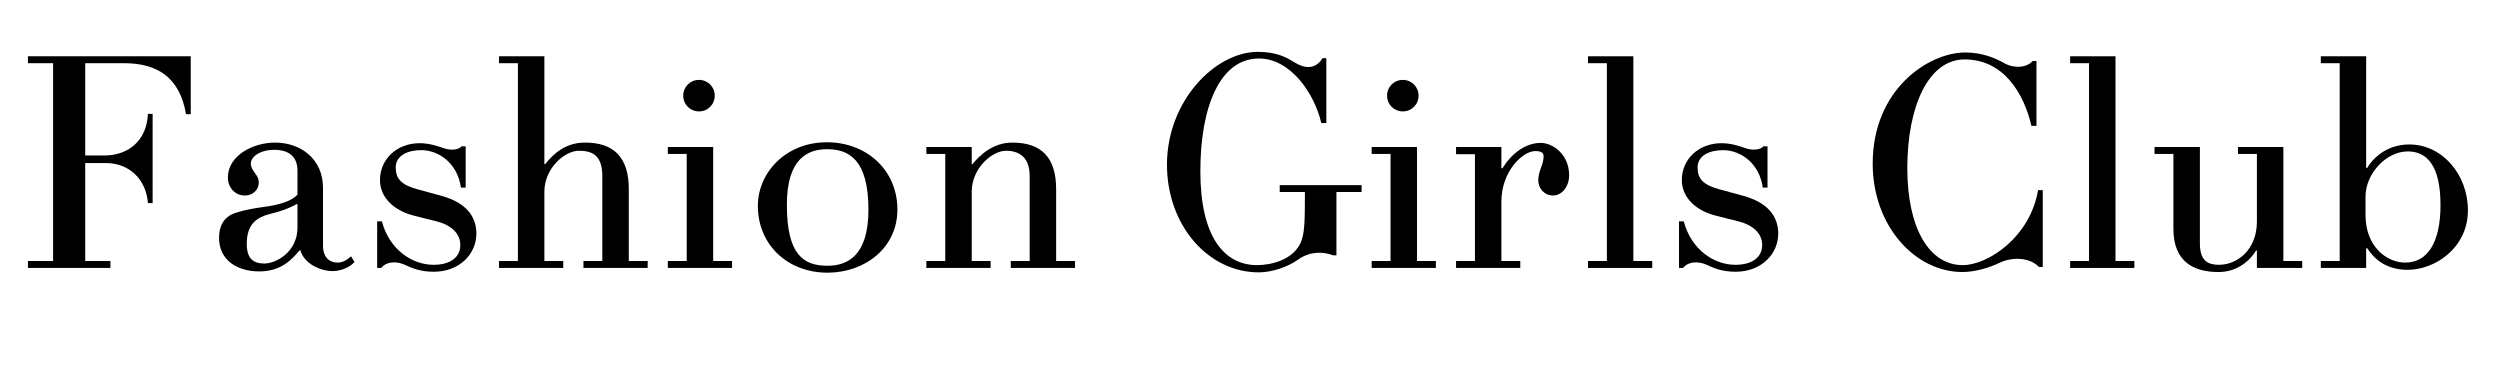 <svg xmlns="http://www.w3.org/2000/svg" xmlns:xlink="http://www.w3.org/1999/xlink" width="360" zoomAndPan="magnify" viewBox="0 0 270 40.5" height="54" preserveAspectRatio="xMidYMid meet" version="1.2"><defs/><g id="9e095c316a"><g style="fill:#000000;fill-opacity:1;"><g transform="translate(1.789, 28.938)"><path style="stroke:none" d="M 18.812 -22.859 L 1.227 -22.859 L 1.227 -22.113 L 3.945 -22.113 L 3.945 -0.75 L 1.227 -0.75 L 1.227 0 L 10.137 0 L 10.137 -0.75 L 7.414 -0.75 L 7.414 -11.328 L 9.66 -11.328 C 12.078 -11.328 13.98 -9.66 14.188 -7.008 L 14.695 -7.008 L 14.695 -16.637 L 14.188 -16.637 C 14.051 -13.742 12.078 -12.145 9.457 -12.145 L 7.414 -12.145 L 7.414 -22.113 L 11.602 -22.113 C 15.172 -22.113 17.621 -20.613 18.301 -16.602 L 18.812 -16.602 Z M 18.812 -22.859 "/></g></g><g style="fill:#000000;fill-opacity:1;"><g transform="translate(22.127, 28.938)"><path style="stroke:none" d="M 15.785 -1.258 C 15.375 -0.883 14.898 -0.578 14.355 -0.578 C 13.336 -0.578 12.758 -1.293 12.758 -2.348 L 12.758 -8.641 C 12.758 -11.84 10.273 -13.539 7.586 -13.539 C 5.203 -13.539 2.484 -12.145 2.484 -9.762 C 2.484 -8.742 3.199 -7.824 4.32 -7.824 C 5.273 -7.824 5.816 -8.539 5.816 -9.184 C 5.816 -9.762 5.613 -9.934 5.41 -10.238 C 5.203 -10.547 4.965 -10.852 4.965 -11.293 C 4.965 -11.973 5.918 -12.758 7.484 -12.758 C 9.082 -12.758 10 -12.008 10 -10.512 L 10 -7.926 C 9.391 -7.211 7.996 -6.805 6.43 -6.598 C 5.203 -6.43 4.254 -6.258 3.332 -5.953 C 1.938 -5.512 1.531 -4.387 1.531 -3.266 C 1.531 -0.816 3.504 0.375 5.887 0.375 C 8.266 0.375 9.422 -0.953 10.238 -1.906 L 10.309 -1.906 C 10.75 -0.441 12.449 0.34 13.844 0.34 C 14.492 0.34 15.582 0.035 16.16 -0.645 Z M 10 -4.355 C 10 -1.699 7.652 -0.477 6.43 -0.477 C 5.238 -0.477 4.523 -0.988 4.523 -2.621 C 4.523 -4.797 5.68 -5.477 6.973 -5.816 C 8.062 -6.09 8.879 -6.328 9.934 -6.906 L 10 -6.871 Z M 10 -4.355 "/></g></g><g style="fill:#000000;fill-opacity:1;"><g transform="translate(38.929, 28.938)"><path style="stroke:none" d="M 12.52 -3.707 C 12.52 -5.512 11.465 -7.043 8.742 -7.789 L 6.125 -8.504 C 4.387 -8.98 3.809 -9.66 3.809 -10.852 C 3.809 -12.18 5.172 -12.723 6.566 -12.723 C 8.402 -12.723 10.477 -11.363 10.852 -8.676 L 11.363 -8.676 L 11.363 -13.133 L 10.918 -13.133 C 10.578 -12.723 9.695 -12.688 9.016 -12.926 C 8.336 -13.164 7.414 -13.473 6.395 -13.473 C 3.91 -13.473 2.109 -11.734 2.109 -9.492 C 2.109 -7.551 3.707 -6.156 5.781 -5.648 L 8.199 -5.035 C 9.867 -4.625 10.785 -3.676 10.785 -2.484 C 10.785 -1.09 9.629 -0.34 7.891 -0.34 C 5.578 -0.34 3.129 -1.973 2.312 -5.035 L 1.805 -5.035 L 1.805 0 L 2.246 0 C 2.688 -0.613 3.742 -0.816 4.797 -0.34 C 5.648 0.066 6.531 0.41 7.926 0.41 C 10.684 0.41 12.52 -1.496 12.52 -3.707 Z M 12.52 -3.707 "/></g></g><g style="fill:#000000;fill-opacity:1;"><g transform="translate(52.805, 28.938)"><path style="stroke:none" d="M 17.145 -0.75 L 15.105 -0.75 L 15.105 -8.504 C 15.105 -11.973 13.473 -13.539 10.375 -13.539 C 8.301 -13.539 7.008 -12.383 6.055 -11.191 L 5.988 -11.227 L 5.988 -22.859 L 1.09 -22.859 L 1.09 -22.113 L 3.129 -22.113 L 3.129 -0.75 L 1.09 -0.75 L 1.09 0 L 8.027 0 L 8.027 -0.75 L 5.988 -0.75 L 5.988 -8.23 C 5.988 -10.816 8.23 -12.656 9.695 -12.656 C 10.953 -12.656 12.246 -12.348 12.246 -9.934 L 12.246 -0.75 L 10.207 -0.75 L 10.207 0 L 17.145 0 Z M 17.145 -0.75 "/></g></g><g style="fill:#000000;fill-opacity:1;"><g transform="translate(71.035, 28.938)"><path style="stroke:none" d="M 6.156 -18.609 C 6.156 -19.559 5.41 -20.309 4.457 -20.309 C 3.504 -20.309 2.754 -19.559 2.754 -18.609 C 2.754 -17.656 3.504 -16.906 4.457 -16.906 C 5.41 -16.906 6.156 -17.656 6.156 -18.609 Z M 8.027 -0.75 L 5.988 -0.75 L 5.988 -13.062 L 1.09 -13.062 L 1.09 -12.316 L 3.129 -12.316 L 3.129 -0.75 L 1.09 -0.75 L 1.09 0 L 8.027 0 Z M 8.027 -0.75 "/></g></g><g style="fill:#000000;fill-opacity:1;"><g transform="translate(80.15, 28.938)"><path style="stroke:none" d="M 16.77 -6.293 C 16.77 -10.613 13.402 -13.574 9.152 -13.574 C 4.695 -13.574 1.699 -10.273 1.699 -6.703 C 1.699 -2.516 4.898 0.512 9.219 0.512 C 13.266 0.512 16.77 -2.176 16.77 -6.293 Z M 13.641 -6.293 C 13.641 -1.328 11.395 -0.238 9.219 -0.238 C 6.633 -0.238 4.832 -1.395 4.832 -6.836 C 4.832 -11.906 7.18 -12.824 9.184 -12.824 C 11.5 -12.824 13.641 -11.734 13.641 -6.293 Z M 13.641 -6.293 "/></g></g><g style="fill:#000000;fill-opacity:1;"><g transform="translate(98.958, 28.938)"><path style="stroke:none" d="M 17.145 -0.75 L 15.105 -0.75 L 15.105 -8.504 C 15.105 -11.973 13.473 -13.539 10.375 -13.539 C 8.301 -13.539 6.871 -12.211 6.055 -11.191 L 5.988 -11.227 L 5.988 -13.062 L 1.09 -13.062 L 1.09 -12.316 L 3.129 -12.316 L 3.129 -0.75 L 1.09 -0.75 L 1.09 0 L 8.027 0 L 8.027 -0.75 L 5.988 -0.75 L 5.988 -8.23 C 5.988 -10.785 8.199 -12.656 9.695 -12.656 C 11.055 -12.656 12.246 -12.008 12.246 -9.934 L 12.246 -0.75 L 10.207 -0.75 L 10.207 0 L 17.145 0 Z M 17.145 -0.75 "/></g></g><g style="fill:#000000;fill-opacity:1;"><g transform="translate(117.187, 28.938)"><path style="stroke:none" d=""/></g></g><g style="fill:#000000;fill-opacity:1;"><g transform="translate(123.99, 28.938)"><path style="stroke:none" d="M 23.062 -8.945 L 14.219 -8.945 L 14.219 -8.199 L 16.941 -8.199 C 16.941 -4.832 16.906 -3.605 16.43 -2.621 C 15.582 -0.883 13.336 -0.305 11.77 -0.305 C 8.199 -0.305 5.648 -3.402 5.648 -10.445 C 5.648 -17.383 7.758 -22.621 11.973 -22.621 C 15.375 -22.621 17.961 -18.879 18.711 -15.648 L 19.254 -15.648 L 19.254 -22.656 L 18.848 -22.656 C 18.062 -21.398 16.906 -21.535 15.852 -22.18 C 14.867 -22.793 13.844 -23.336 11.84 -23.336 C 7.281 -23.336 2.043 -18.062 2.043 -11.156 C 2.043 -4.523 6.566 0.477 11.941 0.477 C 13.336 0.477 15.035 -0.066 16.227 -0.918 C 17.418 -1.77 18.848 -1.805 20.004 -1.359 L 20.344 -1.359 L 20.344 -8.199 L 23.062 -8.199 Z M 23.062 -8.945 "/></g></g><g style="fill:#000000;fill-opacity:1;"><g transform="translate(147.049, 28.938)"><path style="stroke:none" d="M 6.156 -18.609 C 6.156 -19.559 5.41 -20.309 4.457 -20.309 C 3.504 -20.309 2.754 -19.559 2.754 -18.609 C 2.754 -17.656 3.504 -16.906 4.457 -16.906 C 5.41 -16.906 6.156 -17.656 6.156 -18.609 Z M 8.027 -0.75 L 5.988 -0.75 L 5.988 -13.062 L 1.09 -13.062 L 1.09 -12.316 L 3.129 -12.316 L 3.129 -0.75 L 1.09 -0.75 L 1.09 0 L 8.027 0 Z M 8.027 -0.75 "/></g></g><g style="fill:#000000;fill-opacity:1;"><g transform="translate(156.164, 28.938)"><path style="stroke:none" d="M 13.301 -10 C 13.301 -12.281 11.531 -13.504 10.238 -13.504 C 8.574 -13.504 7.074 -12.348 6.09 -10.75 L 5.988 -10.785 L 5.988 -13.062 L 1.09 -13.062 L 1.09 -12.281 L 3.129 -12.281 L 3.129 -0.75 L 1.09 -0.75 L 1.09 0 L 8.027 0 L 8.027 -0.75 L 5.988 -0.75 L 5.988 -7.18 C 5.988 -10.445 8.301 -12.621 9.629 -12.621 C 10.238 -12.621 10.547 -12.484 10.547 -12.043 C 10.547 -11.703 10.445 -11.293 10.273 -10.852 C 10.102 -10.41 9.969 -9.934 9.969 -9.457 C 9.969 -8.641 10.578 -7.824 11.566 -7.824 C 12.484 -7.824 13.301 -8.742 13.301 -10 Z M 13.301 -10 "/></g></g><g style="fill:#000000;fill-opacity:1;"><g transform="translate(170.414, 28.938)"><path style="stroke:none" d="M 8.027 -0.75 L 5.988 -0.75 L 5.988 -22.859 L 1.09 -22.859 L 1.09 -22.113 L 3.129 -22.113 L 3.129 -0.75 L 1.09 -0.75 L 1.09 0 L 8.027 0 Z M 8.027 -0.75 "/></g></g><g style="fill:#000000;fill-opacity:1;"><g transform="translate(179.529, 28.938)"><path style="stroke:none" d="M 12.52 -3.707 C 12.52 -5.512 11.465 -7.043 8.742 -7.789 L 6.125 -8.504 C 4.387 -8.98 3.809 -9.66 3.809 -10.852 C 3.809 -12.18 5.172 -12.723 6.566 -12.723 C 8.402 -12.723 10.477 -11.363 10.852 -8.676 L 11.363 -8.676 L 11.363 -13.133 L 10.918 -13.133 C 10.578 -12.723 9.695 -12.688 9.016 -12.926 C 8.336 -13.164 7.414 -13.473 6.395 -13.473 C 3.91 -13.473 2.109 -11.734 2.109 -9.492 C 2.109 -7.551 3.707 -6.156 5.781 -5.648 L 8.199 -5.035 C 9.867 -4.625 10.785 -3.676 10.785 -2.484 C 10.785 -1.09 9.629 -0.34 7.891 -0.34 C 5.578 -0.34 3.129 -1.973 2.312 -5.035 L 1.805 -5.035 L 1.805 0 L 2.246 0 C 2.688 -0.613 3.742 -0.816 4.797 -0.34 C 5.648 0.066 6.531 0.41 7.926 0.41 C 10.684 0.41 12.52 -1.496 12.52 -3.707 Z M 12.52 -3.707 "/></g></g><g style="fill:#000000;fill-opacity:1;"><g transform="translate(193.406, 28.938)"><path style="stroke:none" d=""/></g></g><g style="fill:#000000;fill-opacity:1;"><g transform="translate(200.208, 28.938)"><path style="stroke:none" d="M 20.41 -8.402 L 19.902 -8.402 C 19.051 -3.332 14.492 -0.305 11.77 -0.305 C 8.164 -0.305 5.781 -4.254 5.781 -10.785 C 5.781 -17.383 8.027 -22.52 11.973 -22.52 C 16.191 -22.52 18.371 -18.848 19.188 -15.344 L 19.73 -15.344 L 19.73 -22.352 L 19.324 -22.352 C 18.711 -21.637 17.348 -21.5 16.262 -22.113 C 15.238 -22.691 13.844 -23.27 12.043 -23.27 C 8.098 -23.27 2.043 -19.324 2.043 -11.262 C 2.043 -4.523 6.633 0.441 11.734 0.441 C 13.027 0.441 14.594 0 15.715 -0.543 C 17.281 -1.293 19.117 -1.055 20.004 -0.102 L 20.41 -0.102 Z M 20.41 -8.402 "/></g></g><g style="fill:#000000;fill-opacity:1;"><g transform="translate(222.485, 28.938)"><path style="stroke:none" d="M 8.027 -0.75 L 5.988 -0.75 L 5.988 -22.859 L 1.09 -22.859 L 1.09 -22.113 L 3.129 -22.113 L 3.129 -0.75 L 1.09 -0.75 L 1.09 0 L 8.027 0 Z M 8.027 -0.75 "/></g></g><g style="fill:#000000;fill-opacity:1;"><g transform="translate(231.6, 28.938)"><path style="stroke:none" d="M 17.043 -0.75 L 15.004 -0.75 L 15.004 -13.062 L 10.102 -13.062 L 10.102 -12.316 L 12.145 -12.316 L 12.145 -5 C 12.145 -1.973 10.035 -0.34 8.062 -0.34 C 6.906 -0.34 5.988 -0.715 5.988 -2.652 L 5.988 -13.062 L 1.09 -13.062 L 1.09 -12.316 L 3.129 -12.316 L 3.129 -4.219 C 3.129 -0.645 5.34 0.441 7.996 0.441 C 9.934 0.441 11.328 -0.68 12.078 -1.906 L 12.145 -1.871 L 12.145 0 L 17.043 0 Z M 17.043 -0.75 "/></g></g><g style="fill:#000000;fill-opacity:1;"><g transform="translate(249.558, 28.938)"><path style="stroke:none" d="M 16.977 -6.227 C 16.977 -10.07 14.219 -13.336 10.648 -13.336 C 8.438 -13.336 6.871 -12.109 6.09 -10.785 L 5.988 -10.816 L 5.988 -22.859 L 1.09 -22.859 L 1.09 -22.113 L 3.129 -22.113 L 3.129 -0.75 L 1.09 -0.75 L 1.09 0 L 5.988 0 L 5.988 -2.109 L 6.09 -2.145 C 6.836 -0.988 8.129 0.203 10.477 0.203 C 13.402 0.203 16.977 -2.145 16.977 -6.227 Z M 14.016 -6.805 C 14.016 -2.688 12.586 -0.578 10.207 -0.578 C 8.23 -0.578 5.918 -2.277 5.918 -5.715 L 5.918 -7.688 C 5.918 -10.238 8.199 -12.586 10.477 -12.586 C 12.484 -12.586 14.016 -11.156 14.016 -6.805 Z M 14.016 -6.805 "/></g></g></g></svg>